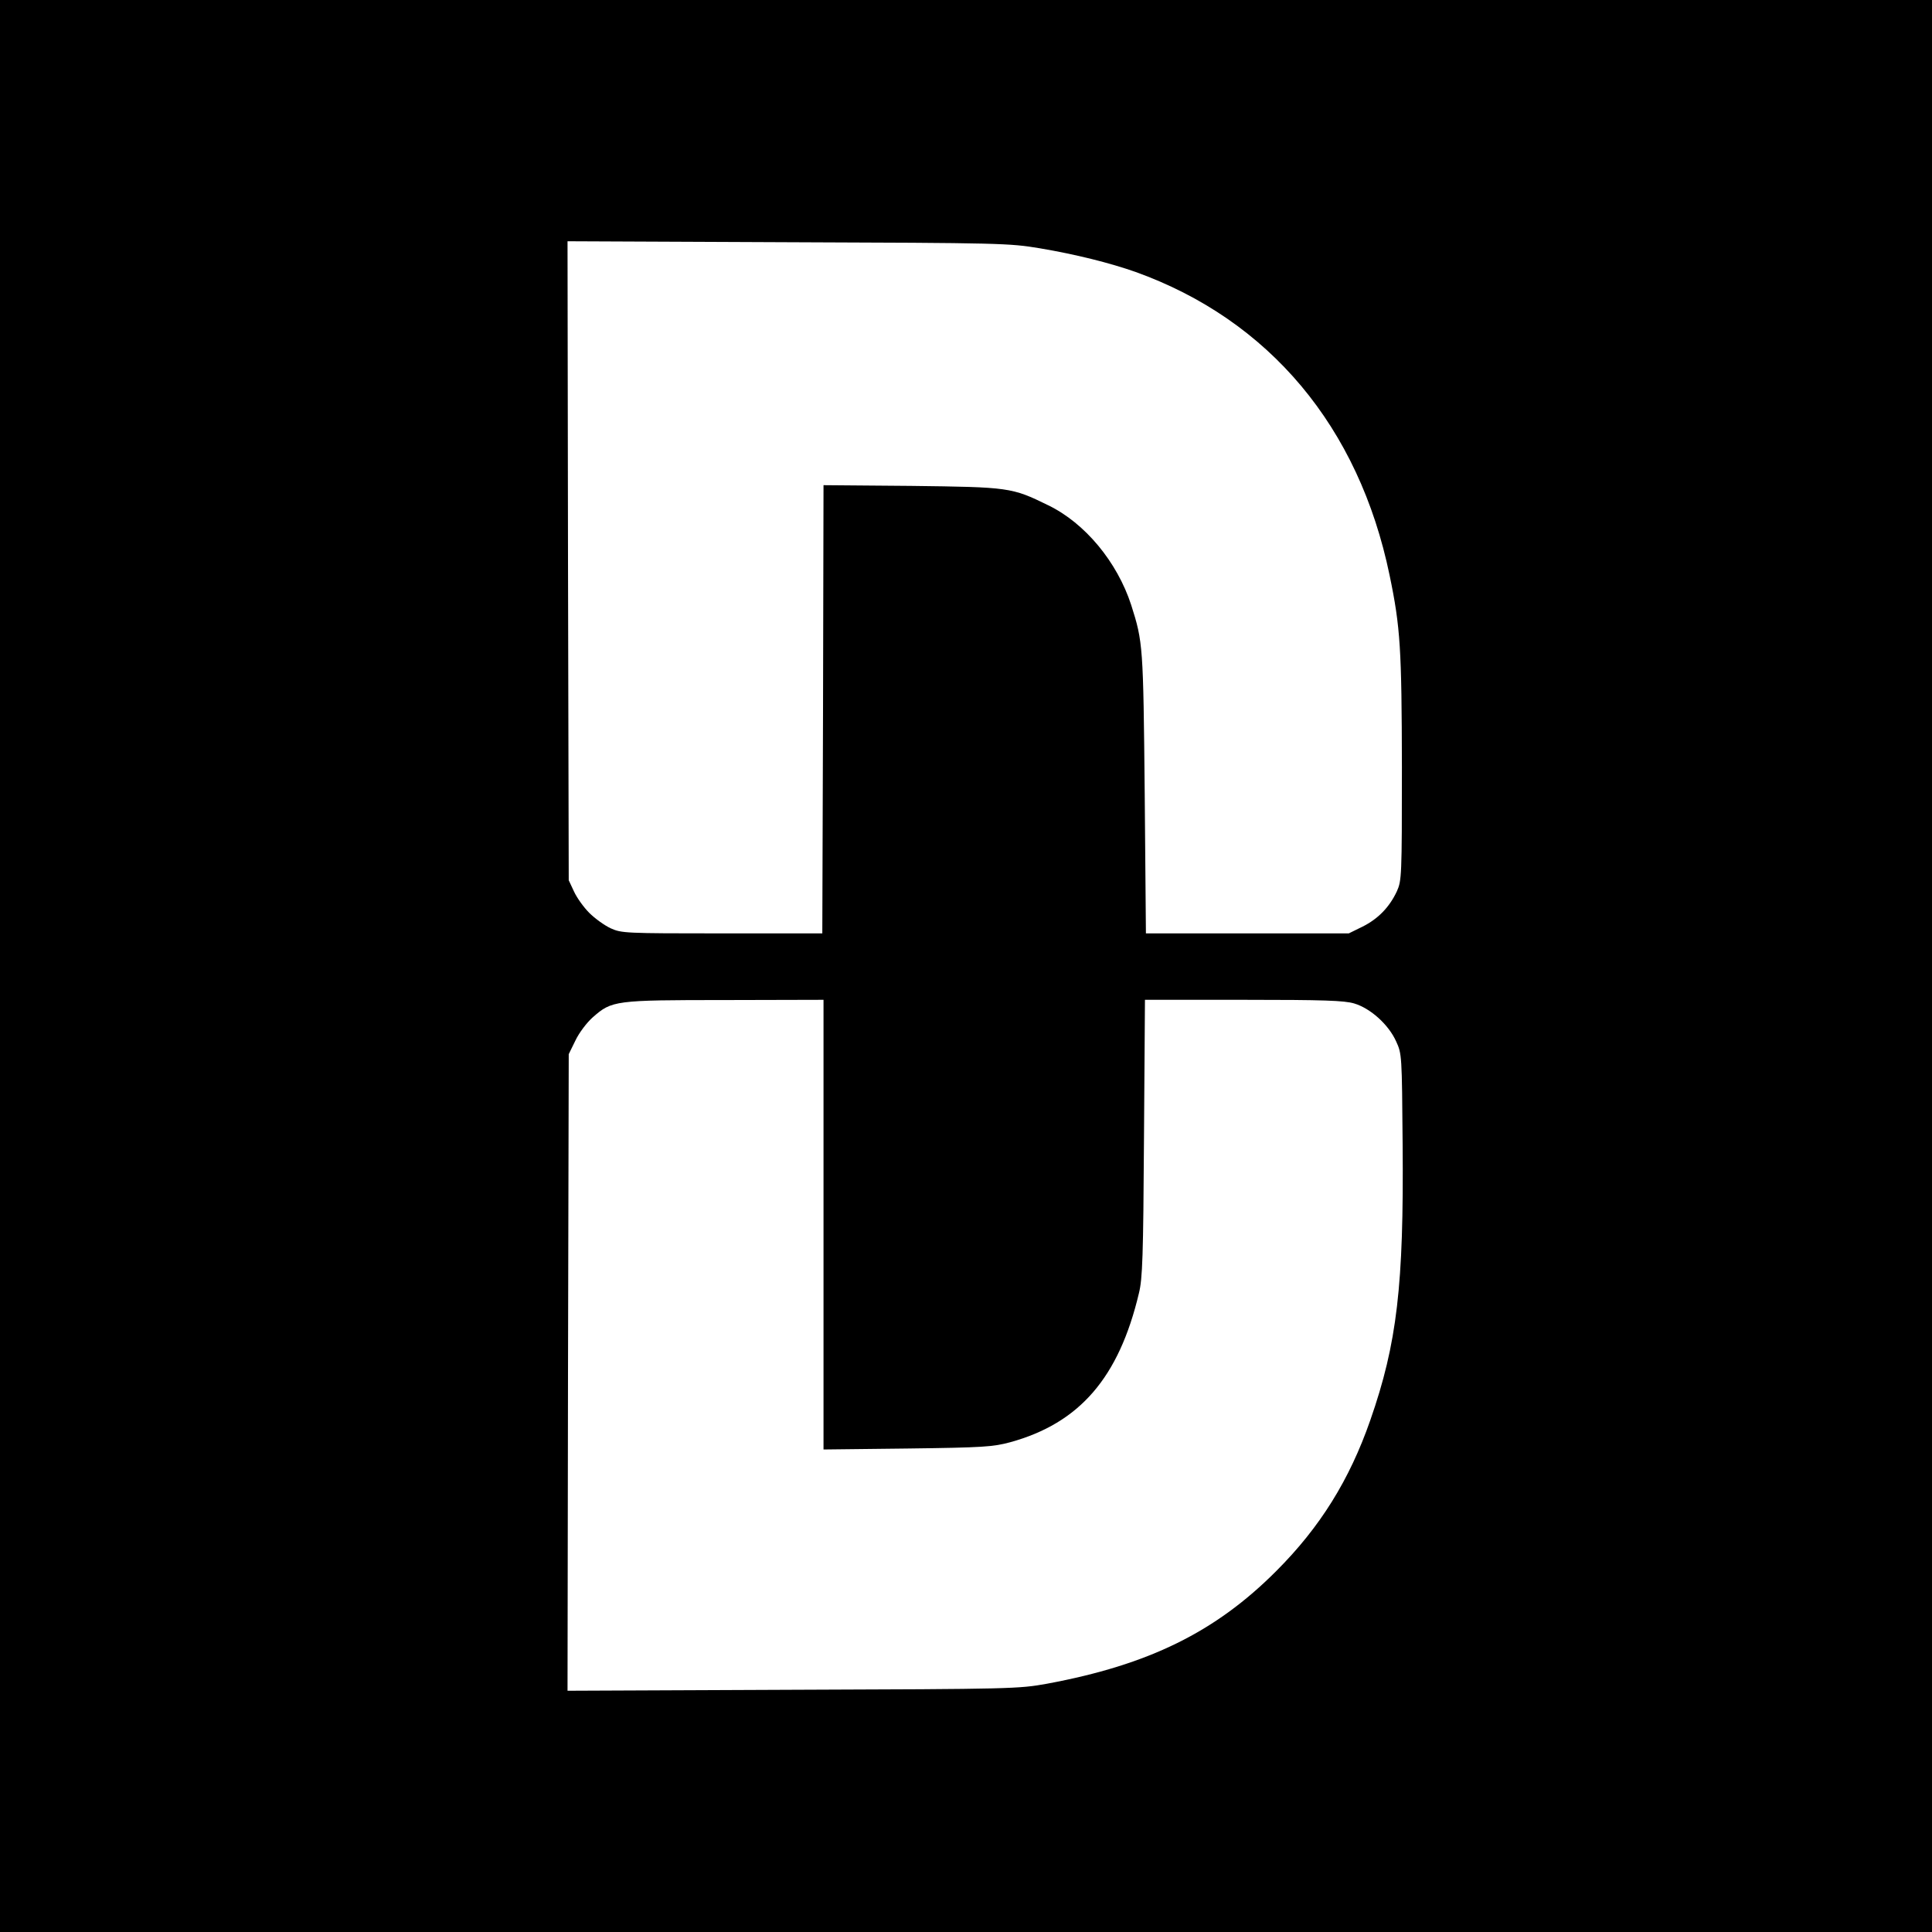 <?xml version="1.0" standalone="no"?>
<!DOCTYPE svg PUBLIC "-//W3C//DTD SVG 20010904//EN"
 "http://www.w3.org/TR/2001/REC-SVG-20010904/DTD/svg10.dtd">
<svg version="1.0" xmlns="http://www.w3.org/2000/svg"
 width="800pt" height="800pt" viewBox="0 0 800 800"
 preserveAspectRatio="xMidYMid meet">
<g transform="translate(0,800) scale(0.1,-0.1)"
fill="#000000" stroke="none">
<path d="M0 4000 l0 -4000 4000 0 4000 0 0 4000 0 4000 -4000 0 -4000 0 0
-4000z m4305 2972 c149 -25 292 -61 397 -98 554 -199 925 -642 1052 -1256 45
-216 50 -306 51 -793 0 -457 -1 -471 -21 -516 -31 -66 -78 -114 -142 -146
l-57 -28 -420 0 -420 0 -5 580 c-6 612 -7 626 -56 780 -58 178 -191 339 -344
413 -151 74 -161 75 -567 80 l-363 3 -2 -928 -3 -928 -415 0 c-404 0 -416 1
-461 21 -26 12 -66 41 -89 64 -23 23 -51 62 -63 88 l-22 47 -3 1323 -2 1323
912 -4 c883 -3 917 -4 1043 -25z m-895 -4043 l0 -931 348 4 c316 4 354 7 425
26 287 79 450 267 533 617 15 60 18 152 21 643 l4 572 408 0 c334 0 417 -3
458 -15 68 -20 143 -88 174 -157 24 -52 24 -57 27 -428 5 -583 -23 -823 -134
-1141 -86 -247 -208 -443 -389 -624 -252 -253 -529 -389 -950 -467 -117 -21
-141 -22 -1053 -25 l-932 -4 2 1318 3 1318 28 57 c15 32 48 75 72 96 79 69 89
71 548 71 l407 1 0 -931z"/>
</g>
</svg>
